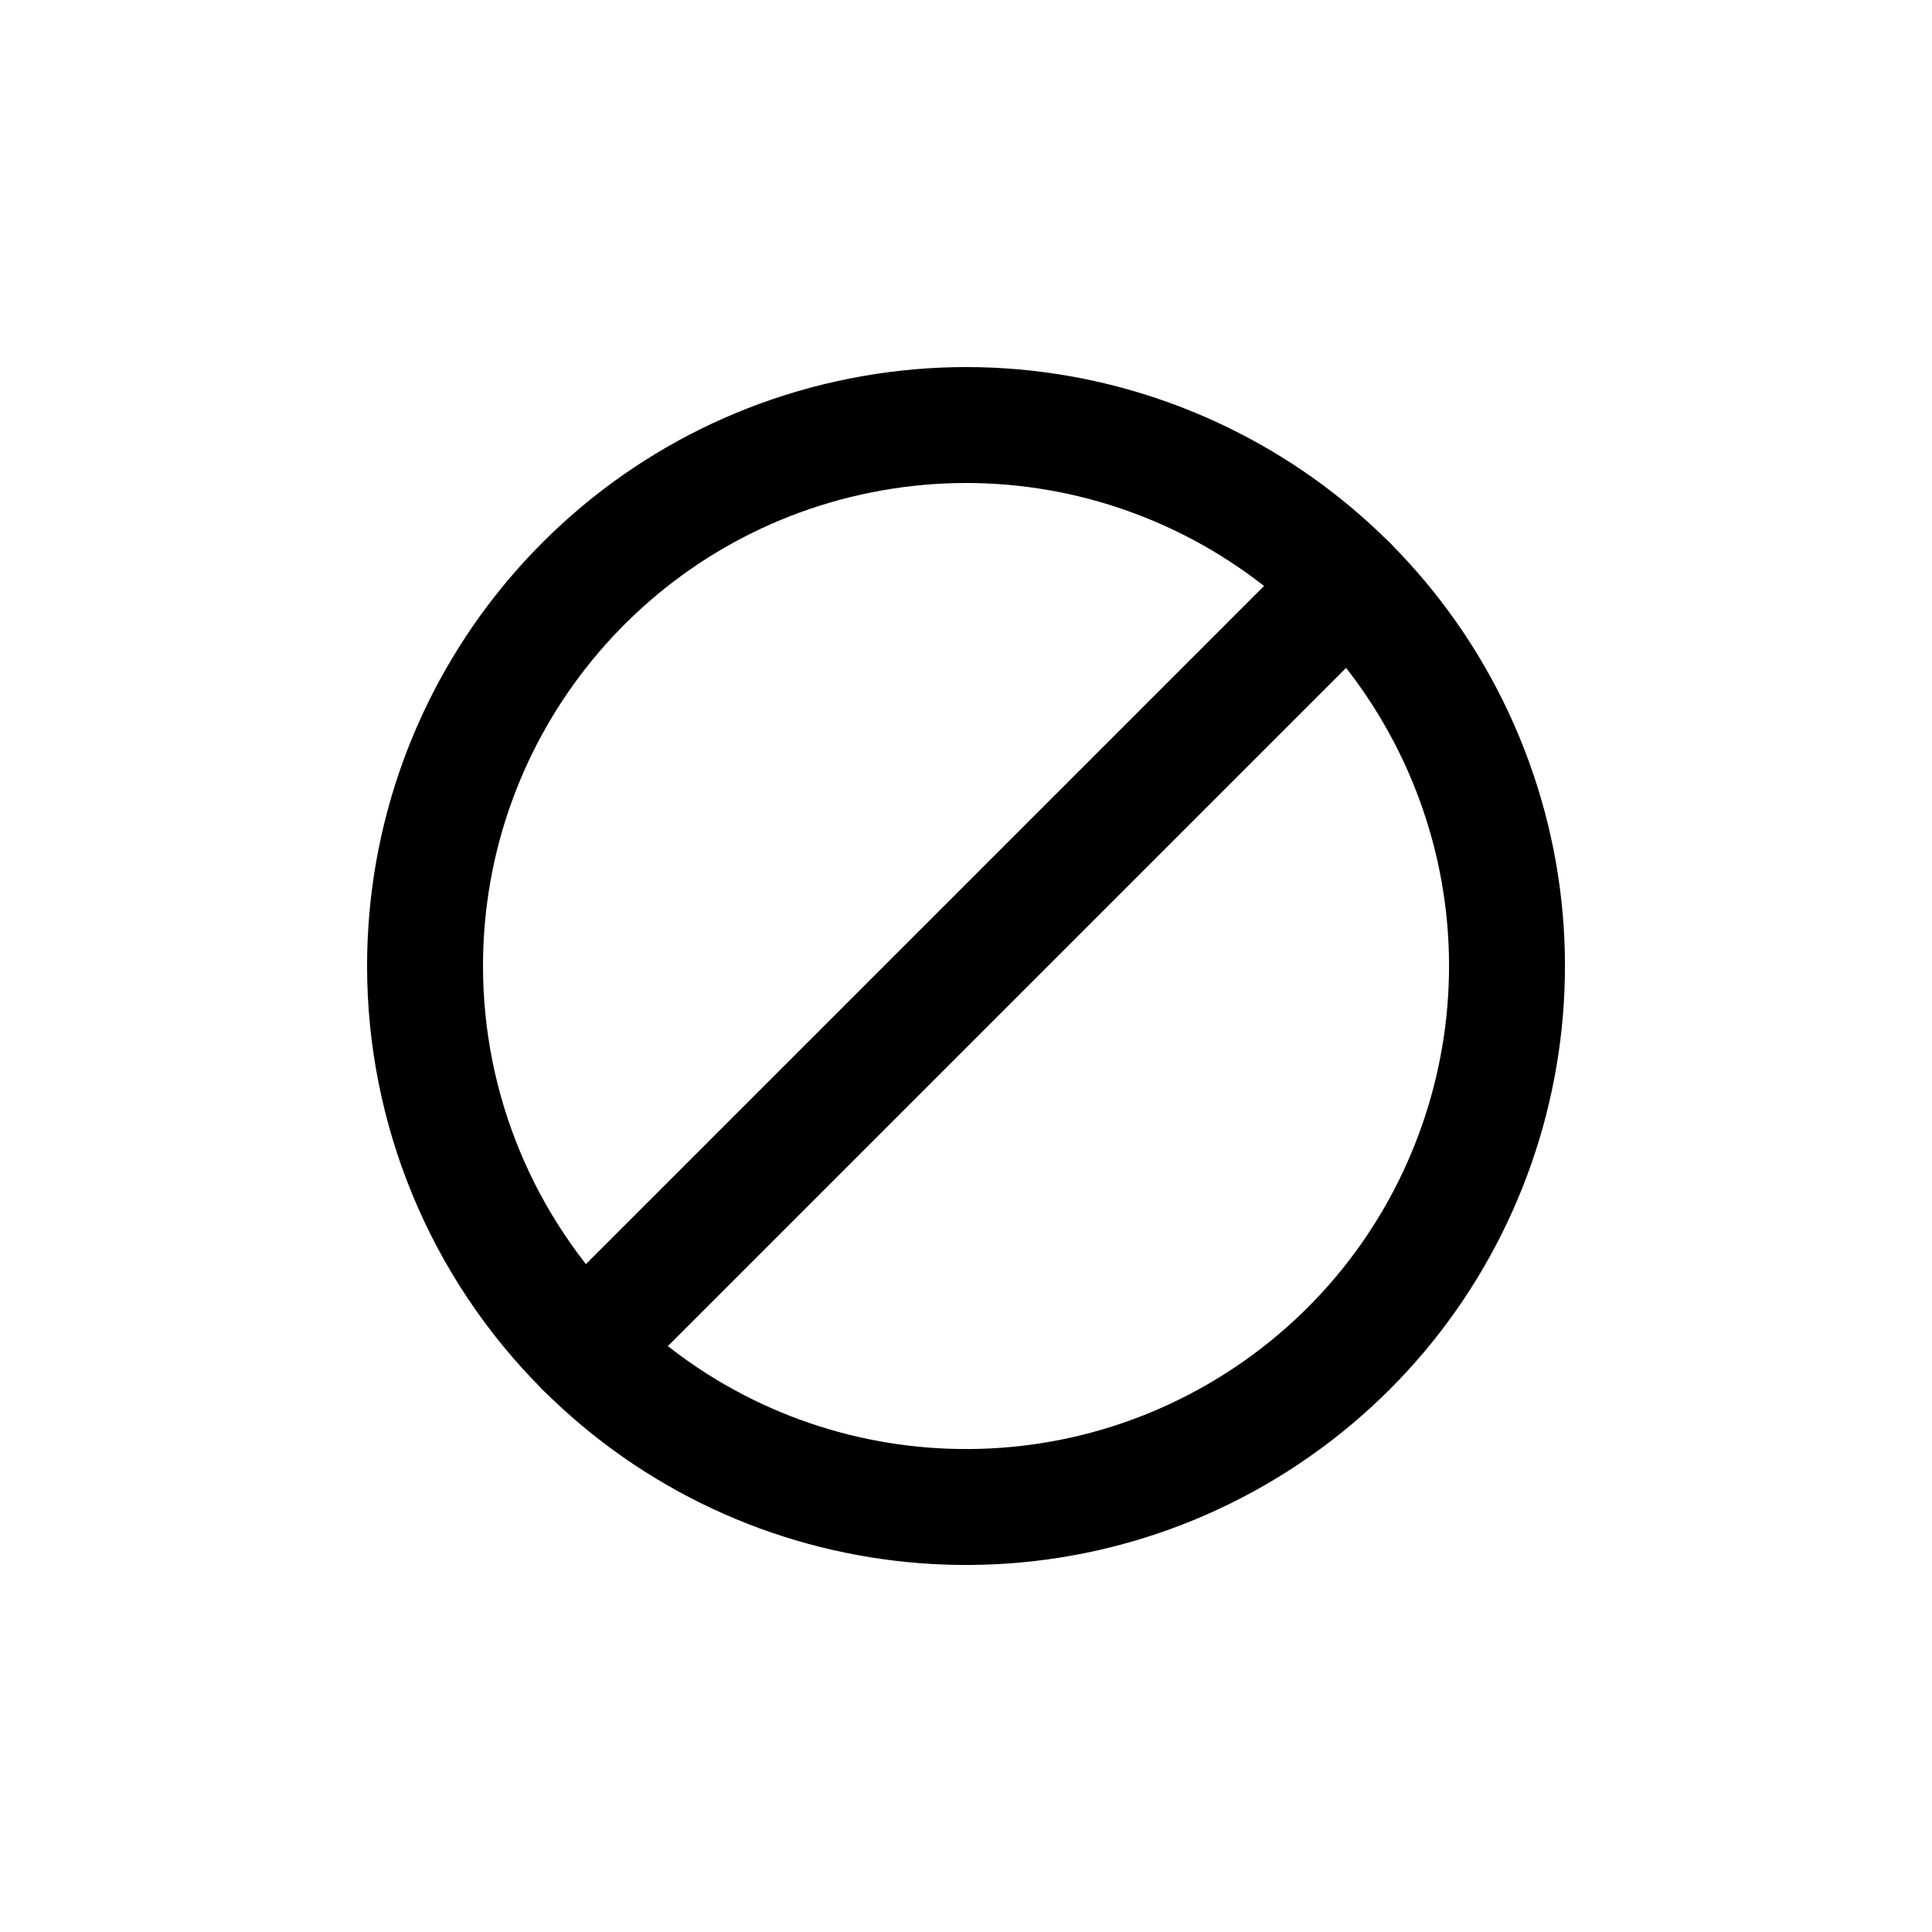 <svg xmlns="http://www.w3.org/2000/svg" viewBox="0 -0.5 25 25" fill="none">
<path fill-rule="evenodd" clip-rule="evenodd" d="M5.5 12C5.5 8.661 7.859 5.786 11.135 5.135C14.41 4.484 17.689 6.237 18.967 9.322C20.245 12.408 19.166 15.966 16.389 17.821C13.612 19.676 9.911 19.312 7.55 16.95C6.237 15.637 5.5 13.857 5.5 12Z" stroke="#000000" stroke-width="1.5" stroke-linecap="round" stroke-linejoin="round"/>
<path d="M17.45 7.05L7.55 16.95" stroke="#000000" stroke-width="1.5" stroke-linecap="round"/>
</svg>